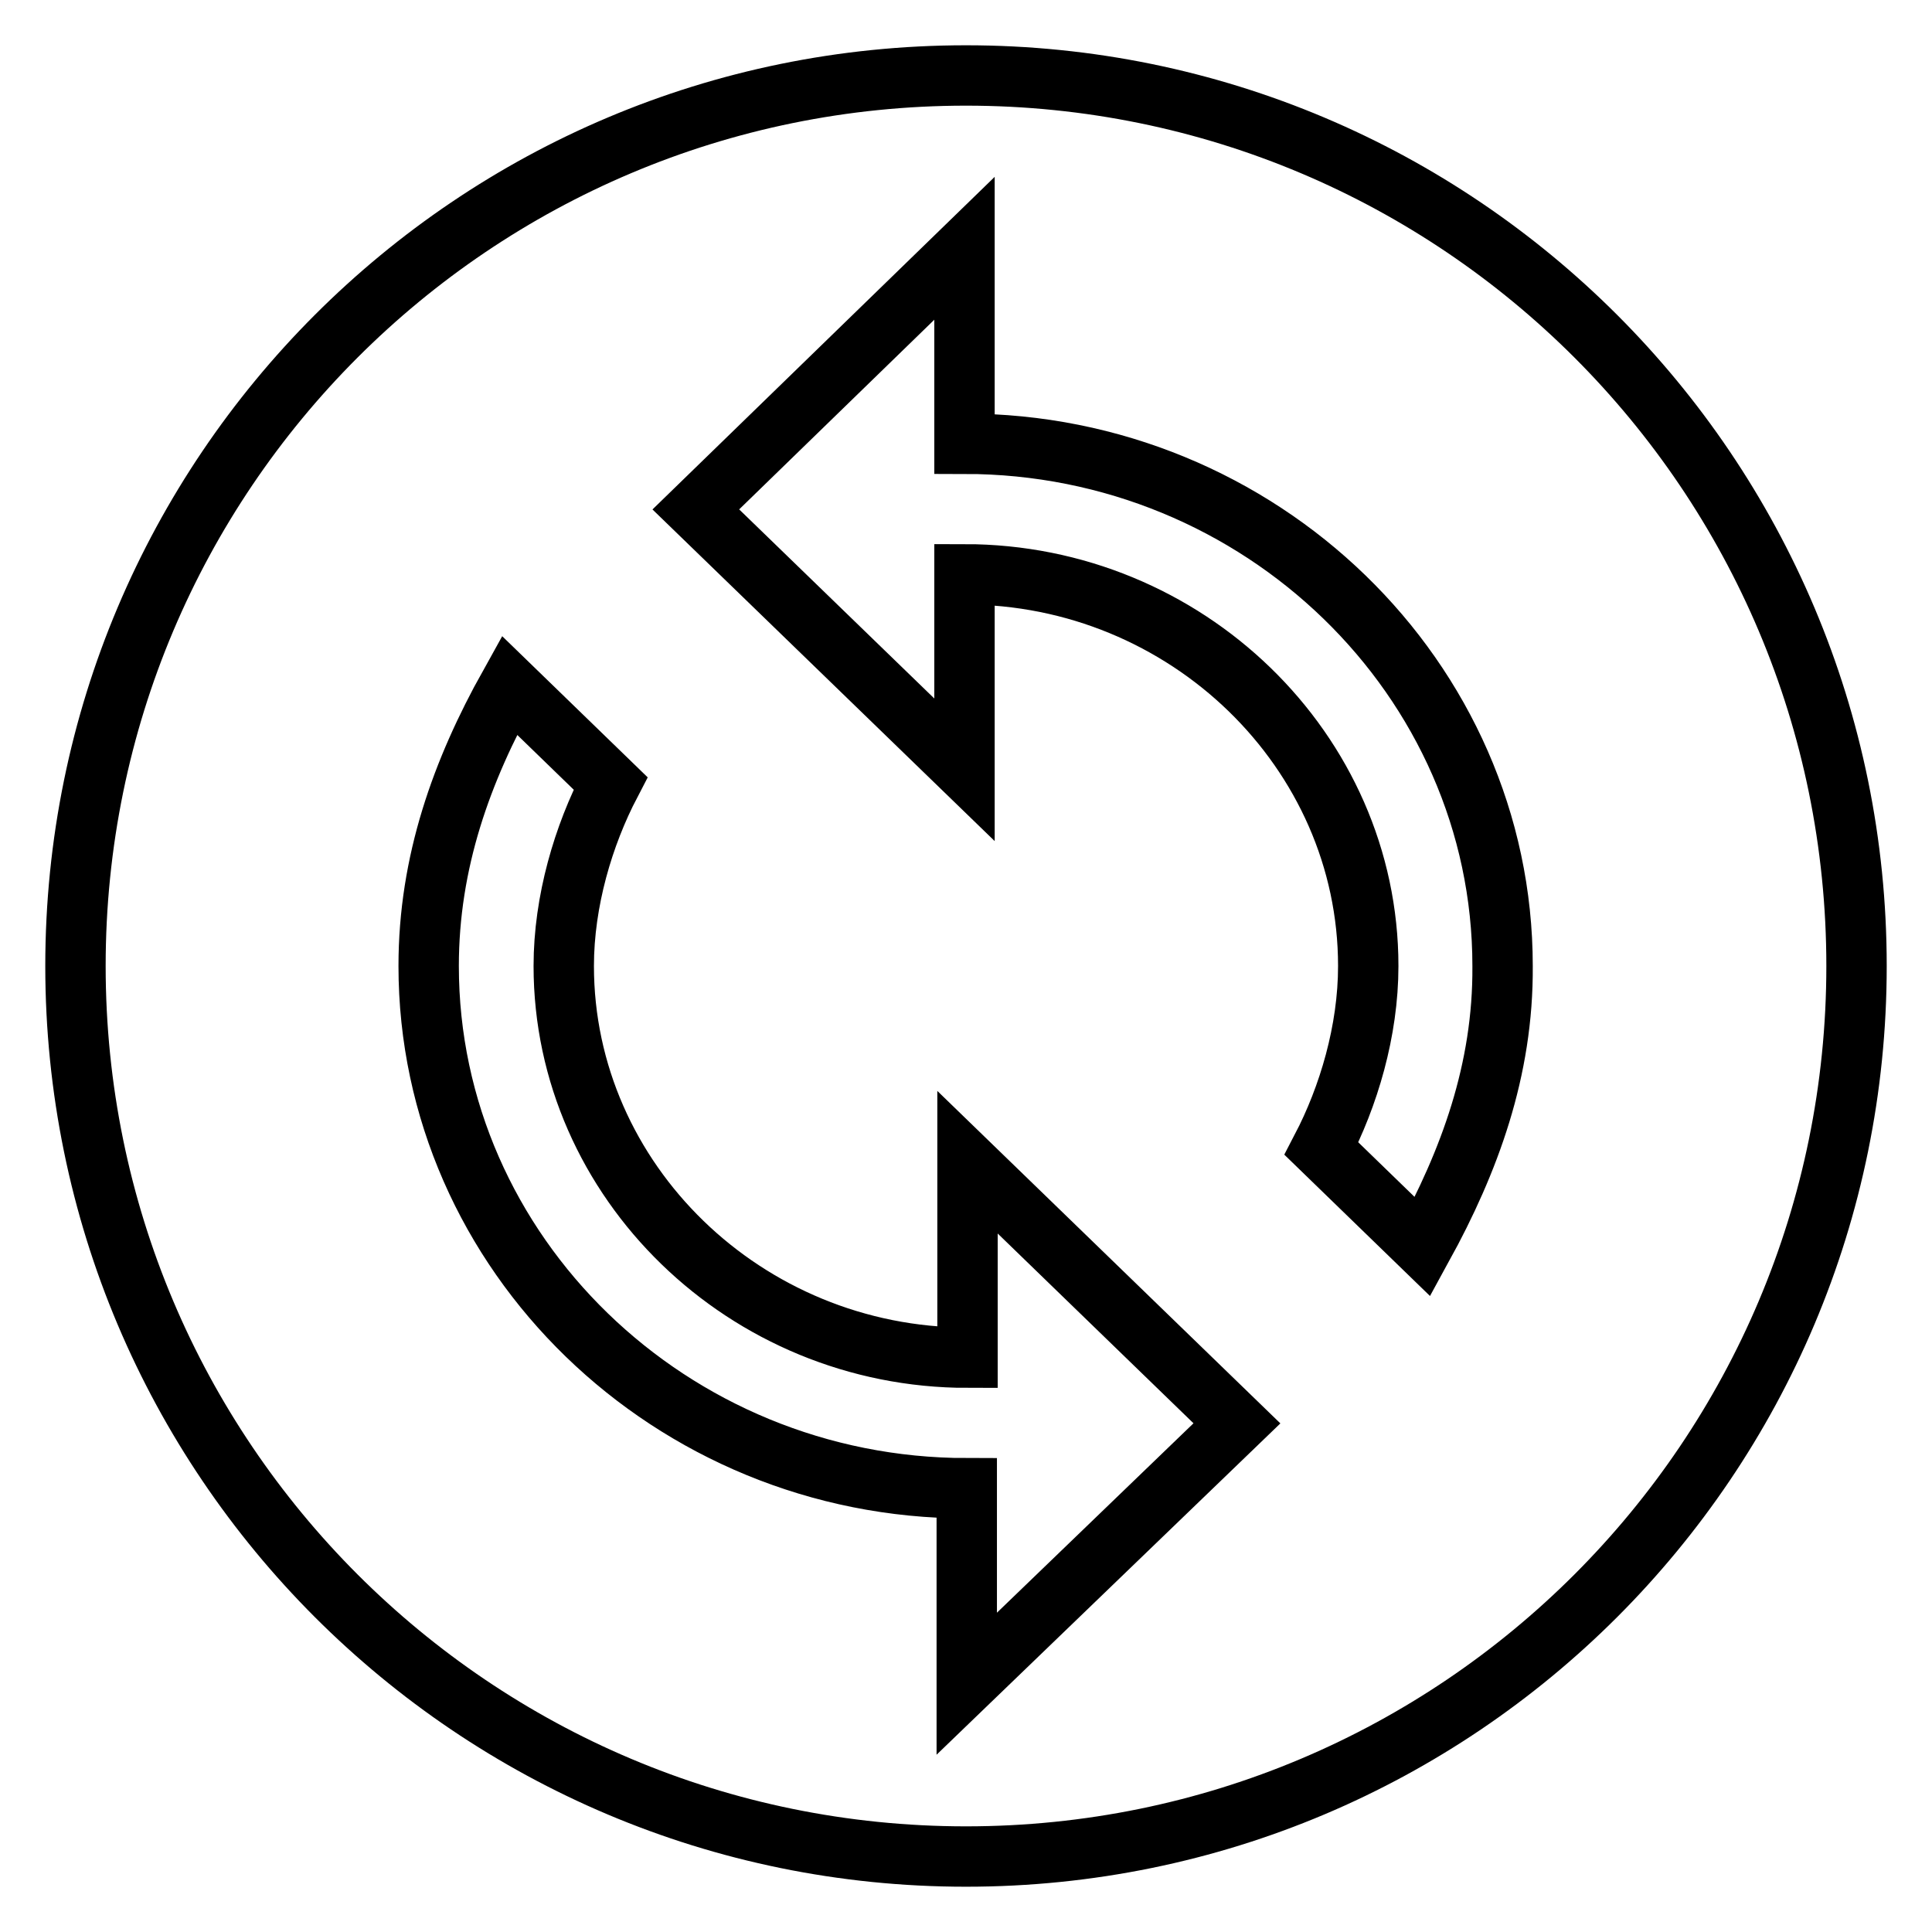 <?xml version="1.0" encoding="utf-8"?>
<!-- Svg Vector Icons : http://www.onlinewebfonts.com/icon -->
<!DOCTYPE svg PUBLIC "-//W3C//DTD SVG 1.1//EN" "http://www.w3.org/Graphics/SVG/1.1/DTD/svg11.dtd">
<svg version="1.1" xmlns="http://www.w3.org/2000/svg" xmlns:xlink="http://www.w3.org/1999/xlink" x="0px" y="0px" viewBox="0 0 256 256" enable-background="new 0 0 256 256" xml:space="preserve">
<g> <path stroke-width="8" fill-opacity="0" stroke="#000000"  d="M128,10C62.8,10,10,62.8,10,128c0,65.2,52.8,118,118,118c65.2,0,118-52.8,118-118C246,62.8,193.2,10,128,10 z M128.1,223.1v-25.9c-39.2,0-71.3-31.1-71.3-69.2c0-13.8,4.4-25.9,10.7-37.2l13.4,13c-3.6,6.9-6.2,15.6-6.2,24.2 c0,28.5,24.1,51.9,53.5,51.9v-25.9l35.7,34.6L128.1,223.1z M188.5,165.2l-13.4-13c3.6-6.9,6.2-15.6,6.2-24.2 c0-28.5-24.1-51.9-53.5-51.9v25.9L92.2,67.5l35.6-34.6v25.9c39.2,0,71.3,31.1,71.3,69.2C199.2,141.8,194.7,153.9,188.5,165.2z"/></g>
</svg>